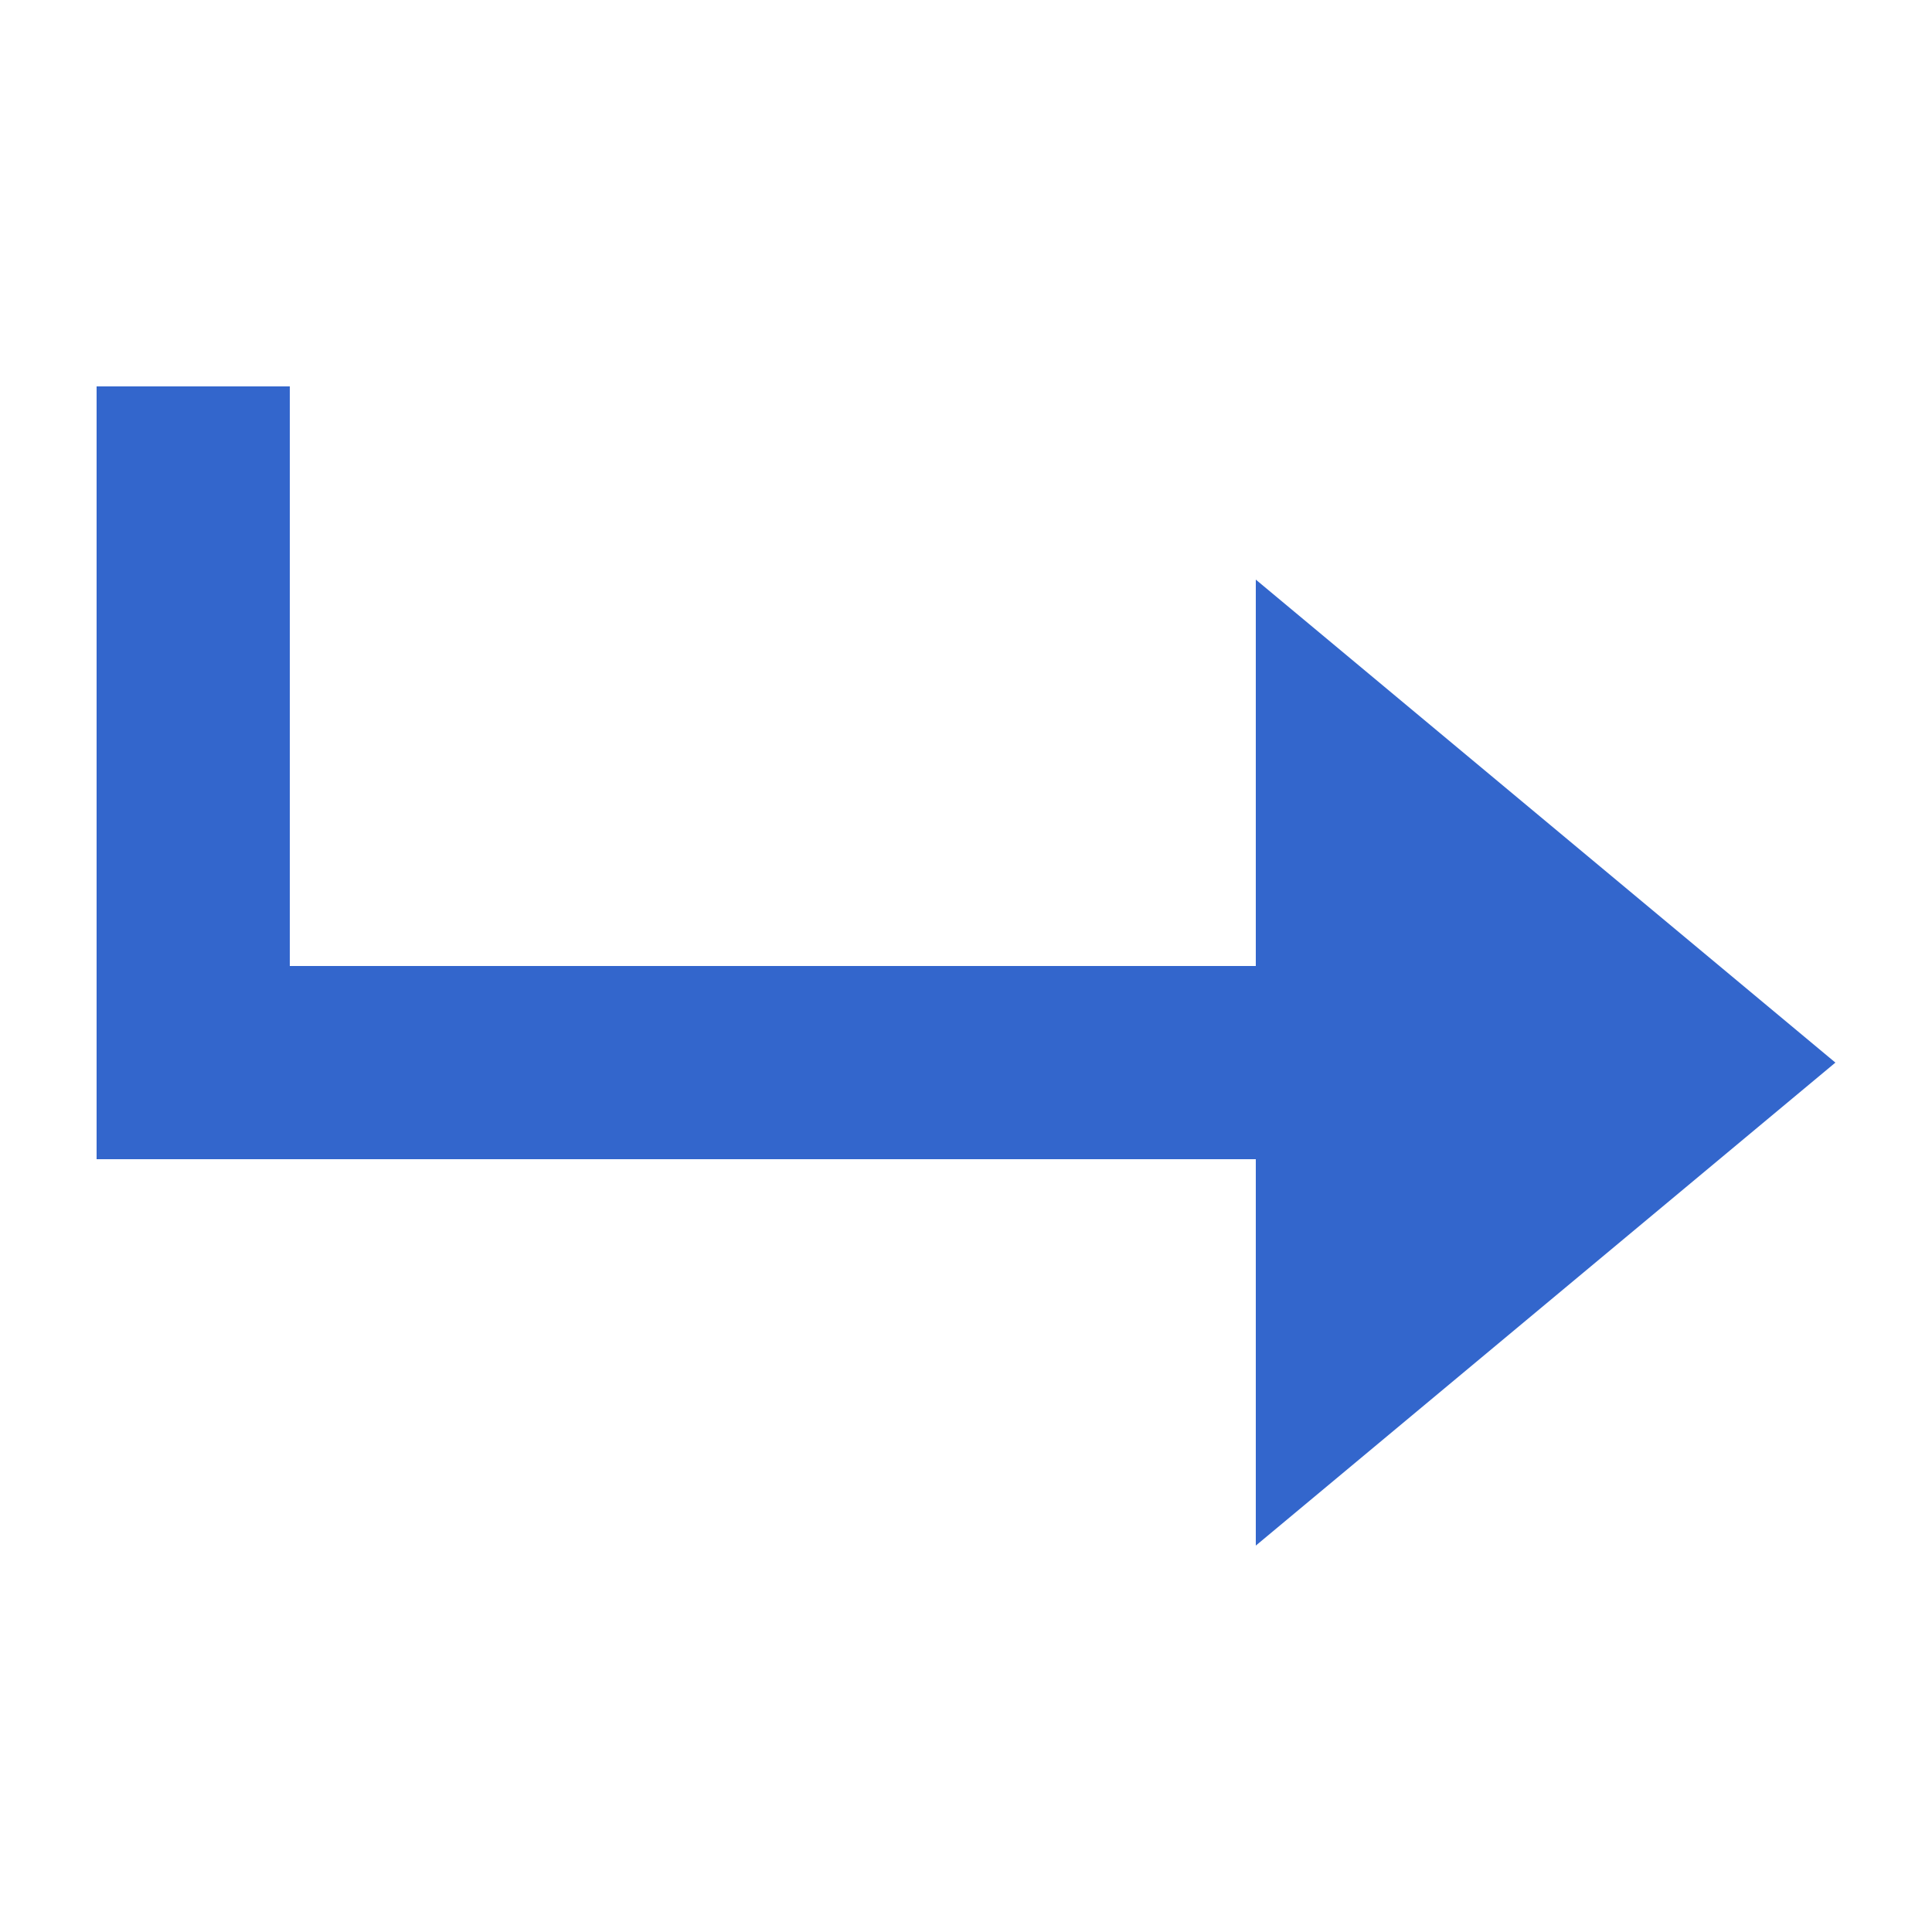 <?xml version="1.0" encoding="UTF-8"?><svg xmlns="http://www.w3.org/2000/svg" width="20" height="20" viewBox="0 0 20 20"><g fill="#36c"><title>newline</title><path d="M1 4v8h12v4l6-5-6-5v4H3V4z"/></g></svg>